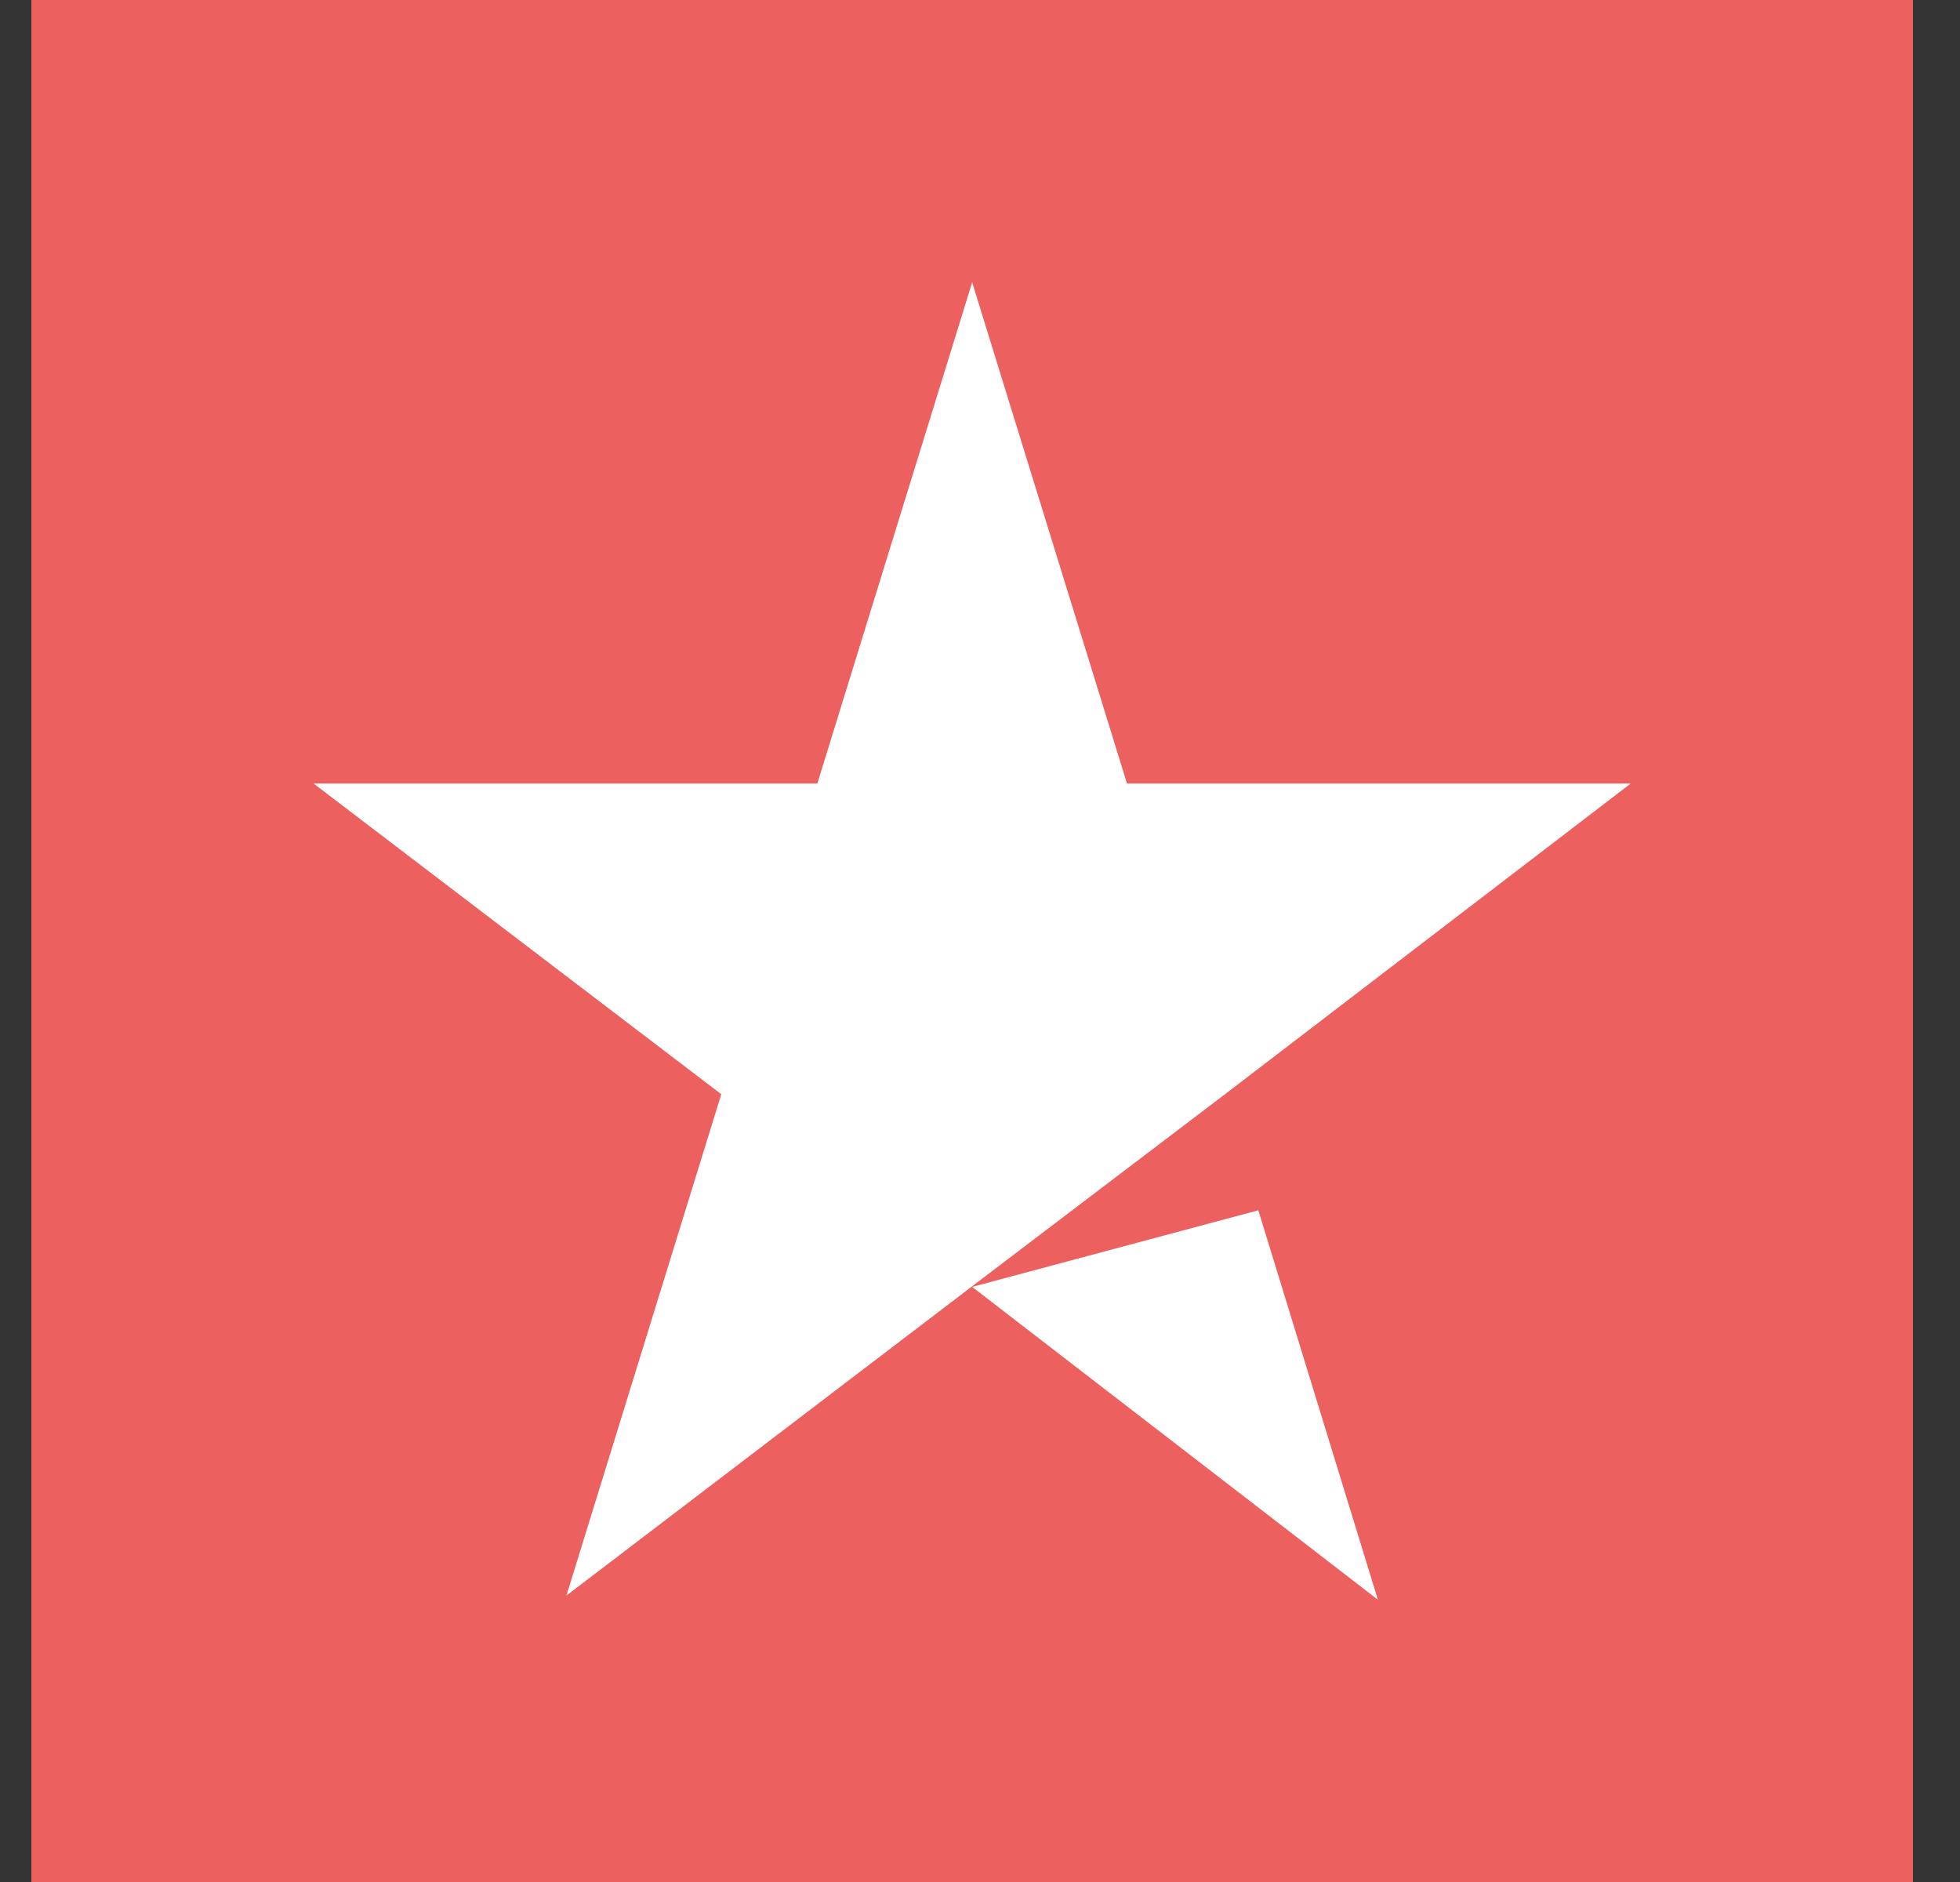 <svg width="25" height="24" viewBox="0 0 25 24" fill="none" xmlns="http://www.w3.org/2000/svg">
<rect x="0" y="0" width="25" height="24" fill="#333333" stroke="none"/>
<rect width="24" height="24" transform="translate(0.4)" fill="#EC605F"/>
<path d="M12.4 16.411L16.05 15.434L17.575 20.4L12.4 16.411ZM20.8 9.992H14.375L12.4 3.6L10.425 9.992H4L9.2 13.954L7.225 20.347L12.425 16.384L15.625 13.954L20.8 9.992Z" fill="white"/>
</svg>
